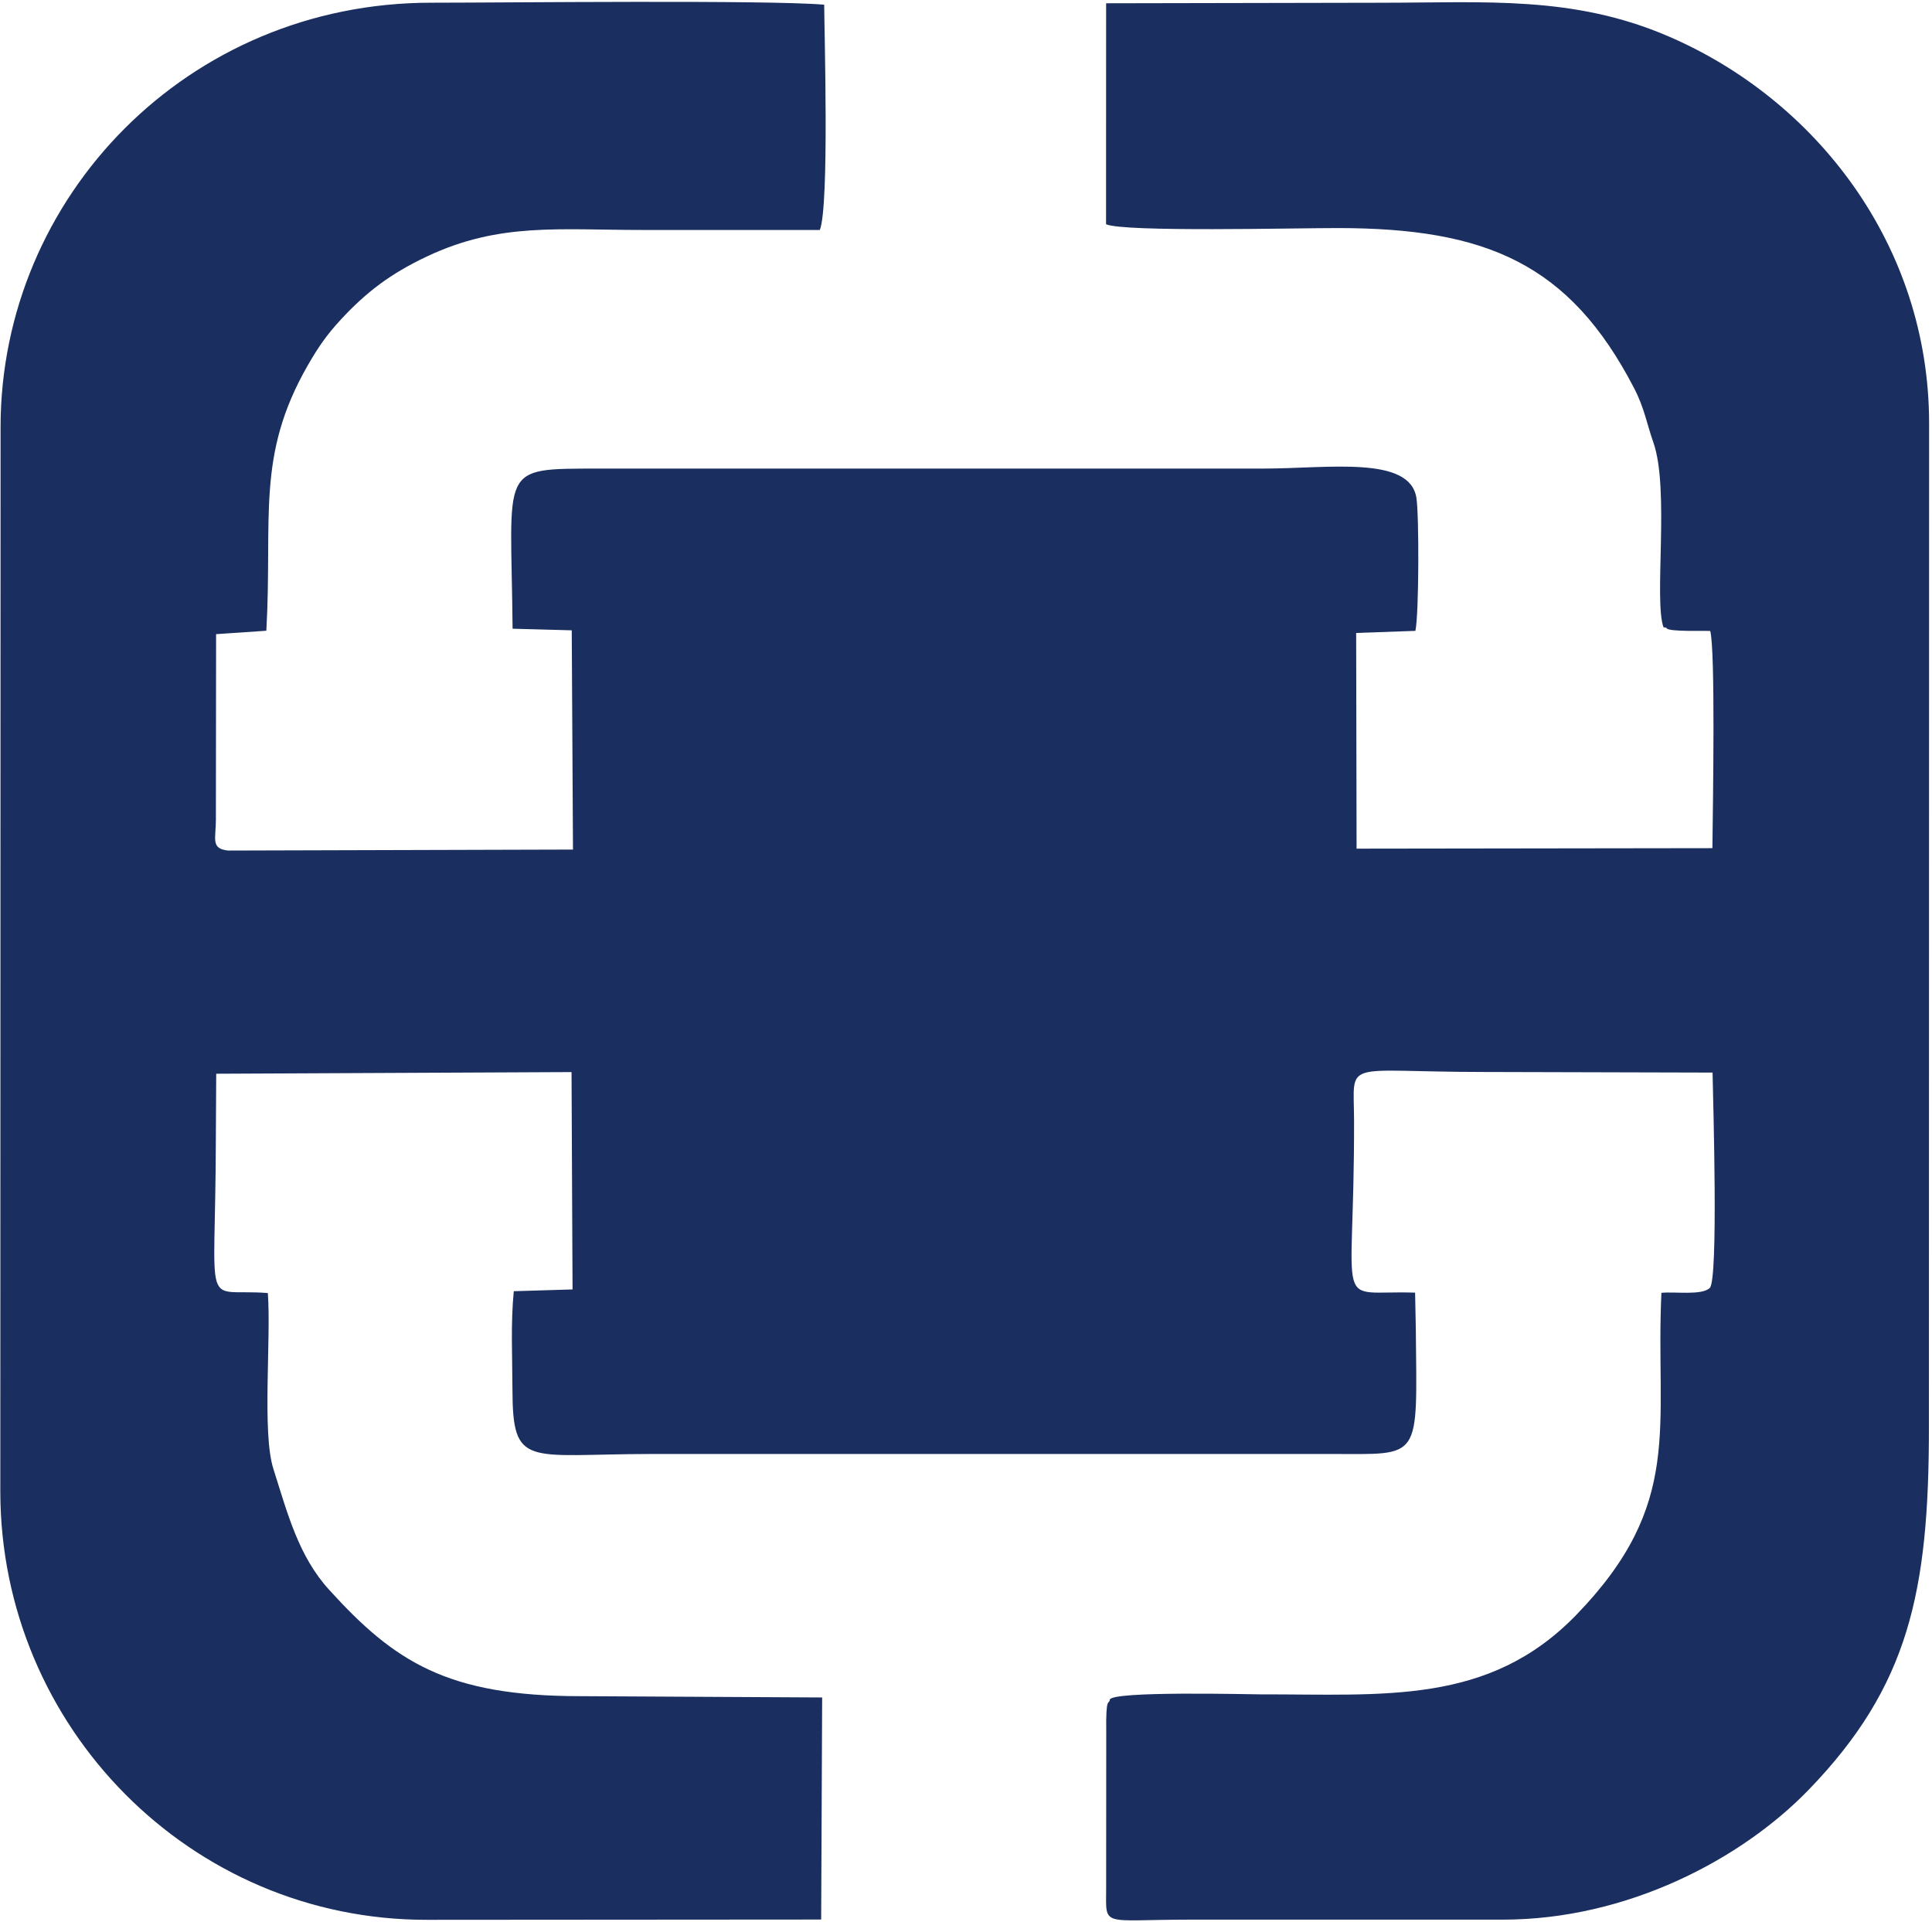 <?xml version="1.0" encoding="UTF-8"?> <svg xmlns="http://www.w3.org/2000/svg" width="571" height="568" viewBox="0 0 571 568" fill="none"><path fill-rule="evenodd" clip-rule="evenodd" d="M0.168 126.247L0.094 440.951C0.223 510.334 56.267 567.508 126.262 567.386L242.695 567.304L242.988 501.672L171.498 501.287C132.215 501.287 116.576 491.108 97.26 469.83C88.241 459.897 85.032 447.464 80.783 434.06C77.413 423.429 80.159 395.916 79.161 382.149C59.391 380.59 63.687 389.749 63.796 336.394L63.901 317.335L168.917 316.846L169.216 381.082L151.847 381.604C150.91 391.232 151.426 400.957 151.453 410.628C151.519 434.085 155.697 429.745 192.547 429.712H393.436C420.286 429.712 418.804 432.012 418.443 392.83L418.231 382.027C393.618 381.199 400.309 389.517 400.191 331.144C400.153 312.738 396.137 316.796 438.681 316.814L506.146 316.992C506.301 325.546 507.902 378.029 505.323 380.655C502.9 382.909 495.152 381.676 491.025 382.083C489.181 421.761 497.898 444.235 465.83 477.31C439.991 503.955 409.171 500.699 372.389 500.752C369.598 500.754 328.338 499.689 328.002 502.344C327.791 504.023 326.788 500.785 326.949 512.004L326.921 558.02C326.921 569.762 325.206 567.347 351.344 567.336H443.9C481.166 567.404 514.947 549.239 534.576 528.929C564.111 498.364 570.082 470.464 570.09 422.075L570.147 125.147C570.142 72.4 536.631 29.38 492.934 10.665C464.889 -1.349 439.158 0.799 408.232 0.811L326.913 0.969L326.894 66.275C332.251 68.65 382.81 67.382 395.603 67.401C439.207 67.47 463.84 77.863 482.947 114.699C486.036 120.653 486.713 125.274 488.656 130.781C493.502 144.529 488.738 177.543 491.654 185.395C491.952 185.519 492.393 185.312 492.575 185.67C493.141 186.769 503.734 186.36 505.46 186.483C506.998 192.374 506.259 236.902 506.1 250.667L400.937 250.812L400.811 187.065L418.319 186.446C419.384 181.564 419.431 152.456 418.624 147.178C416.695 134.567 392.603 138.47 373.503 138.482H176.822C147.005 138.571 151.068 137.506 151.495 185.811L168.979 186.286L169.343 251.082L67.367 251.371C62.228 250.786 63.809 247.97 63.807 242.236L63.865 187.421L78.718 186.407C80.575 152.988 75.573 134.71 91.02 107.875C93.984 102.724 96.505 99.013 100.721 94.461C108.169 86.422 115.287 80.93 126.229 75.772C147.641 65.683 165.04 67.987 190.502 67.968L242.298 67.972C245.144 60.819 243.611 9.239 243.593 1.387C226.96 -0.053 149.687 0.796 127.407 0.803C55.415 0.803 0.212 58.232 0.167 126.184" fill="#1A2F5F"></path></svg> 